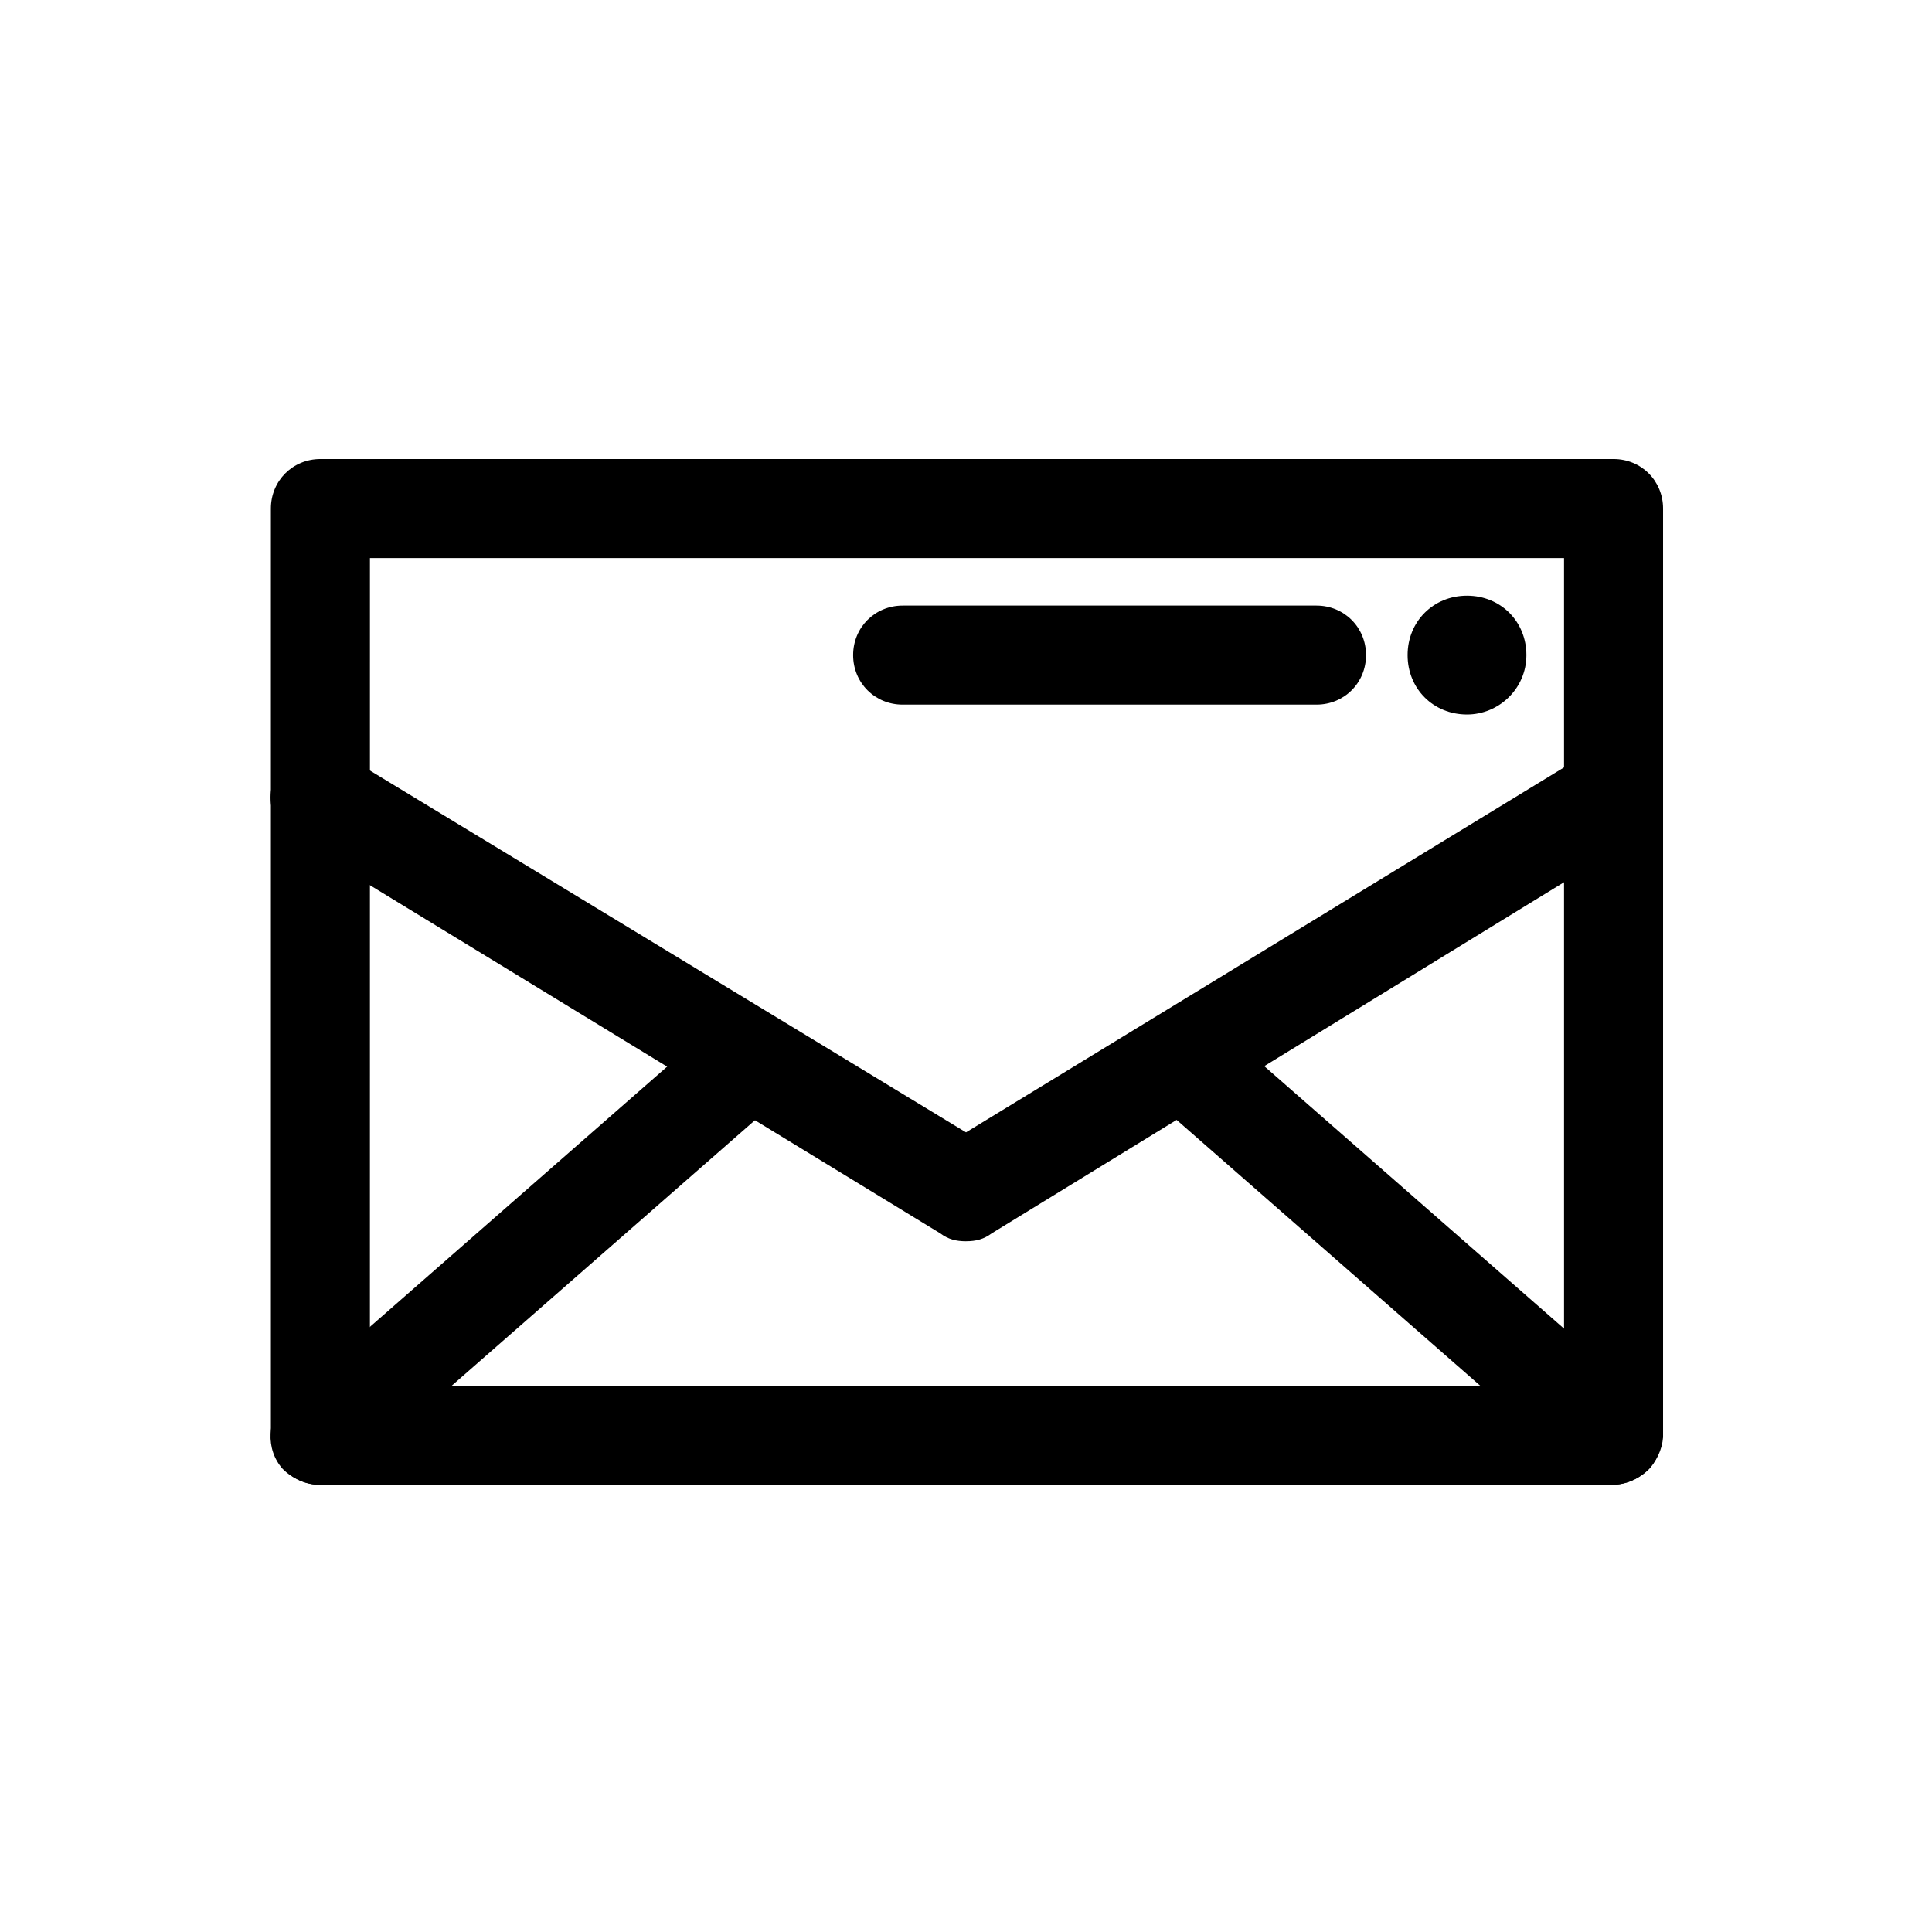 <?xml version="1.0" encoding="UTF-8"?>
<!-- The Best Svg Icon site in the world: iconSvg.co, Visit us! https://iconsvg.co -->
<svg fill="#000000" width="800px" height="800px" version="1.1" viewBox="144 144 512 512" xmlns="http://www.w3.org/2000/svg">
 <g>
  <path d="m571.08 537.5h-342.17c-7.348 0-13.121-5.773-13.121-13.121v-245.61c0-7.348 5.773-13.121 13.121-13.121h342.7c7.348 0 13.121 5.773 13.121 13.121v246.13c-0.527 6.82-6.301 12.594-13.648 12.594zm-329.05-26.238h316.46l-0.004-219.37h-316.45z"/>
  <path d="m400 472.95c-2.625 0-4.723-0.523-6.824-2.098l-171.09-104.44c-6.297-3.672-8.398-12.07-4.199-17.844 4.199-5.773 12.07-8.398 17.844-4.199l164.27 99.715 164.26-100.24c6.297-3.672 14.168-1.574 17.844 4.199 3.672 5.773 1.574 14.168-4.199 17.844l-171.09 104.96c-2.098 1.574-4.199 2.098-6.82 2.098z"/>
  <path d="m228.91 537.5c-3.672 0-7.348-1.574-9.973-4.199-4.723-5.246-4.199-13.645 1.051-18.367l113.88-99.711c5.246-4.723 13.645-4.199 18.367 1.051 4.723 5.246 4.199 13.645-1.051 18.367l-113.88 99.711c-2.621 2.098-5.246 3.148-8.395 3.148z"/>
  <path d="m571.08 537.5c-3.148 0-6.297-1.051-8.398-3.148l-113.88-99.711c-5.246-4.723-5.773-13.121-1.051-18.367 4.723-5.246 13.121-5.773 18.367-1.051l113.88 99.711c5.246 4.723 5.773 13.121 1.051 18.367-2.621 2.625-6.293 4.199-9.969 4.199z"/>
  <path d="m492.89 330.73h-109.68c-7.348 0-13.121-5.773-13.121-13.121 0-7.348 5.773-13.121 13.121-13.121h109.68c7.348 0 13.121 5.773 13.121 13.121 0 7.348-5.773 13.121-13.121 13.121z"/>
  <path d="m545.89 317.61c0 7.246-5.875 13.121-13.121 13.121-7.246 0-13.121-5.875-13.121-13.121 0-7.246 5.875-13.121 13.121-13.121 7.246 0 13.121 5.875 13.121 13.121"/>
  <path d="m532.77 333.35c-8.922 0-15.742-6.824-15.742-15.742 0-8.922 6.824-15.742 15.742-15.742 8.922 0 15.742 6.824 15.742 15.742 0 8.922-7.344 15.742-15.742 15.742zm0-26.238c-5.773 0-10.496 4.723-10.496 10.496 0 5.773 4.723 10.496 10.496 10.496 5.773 0 10.496-4.723 10.496-10.496 0-5.773-4.723-10.496-10.496-10.496z"/>
 </g>
</svg>
